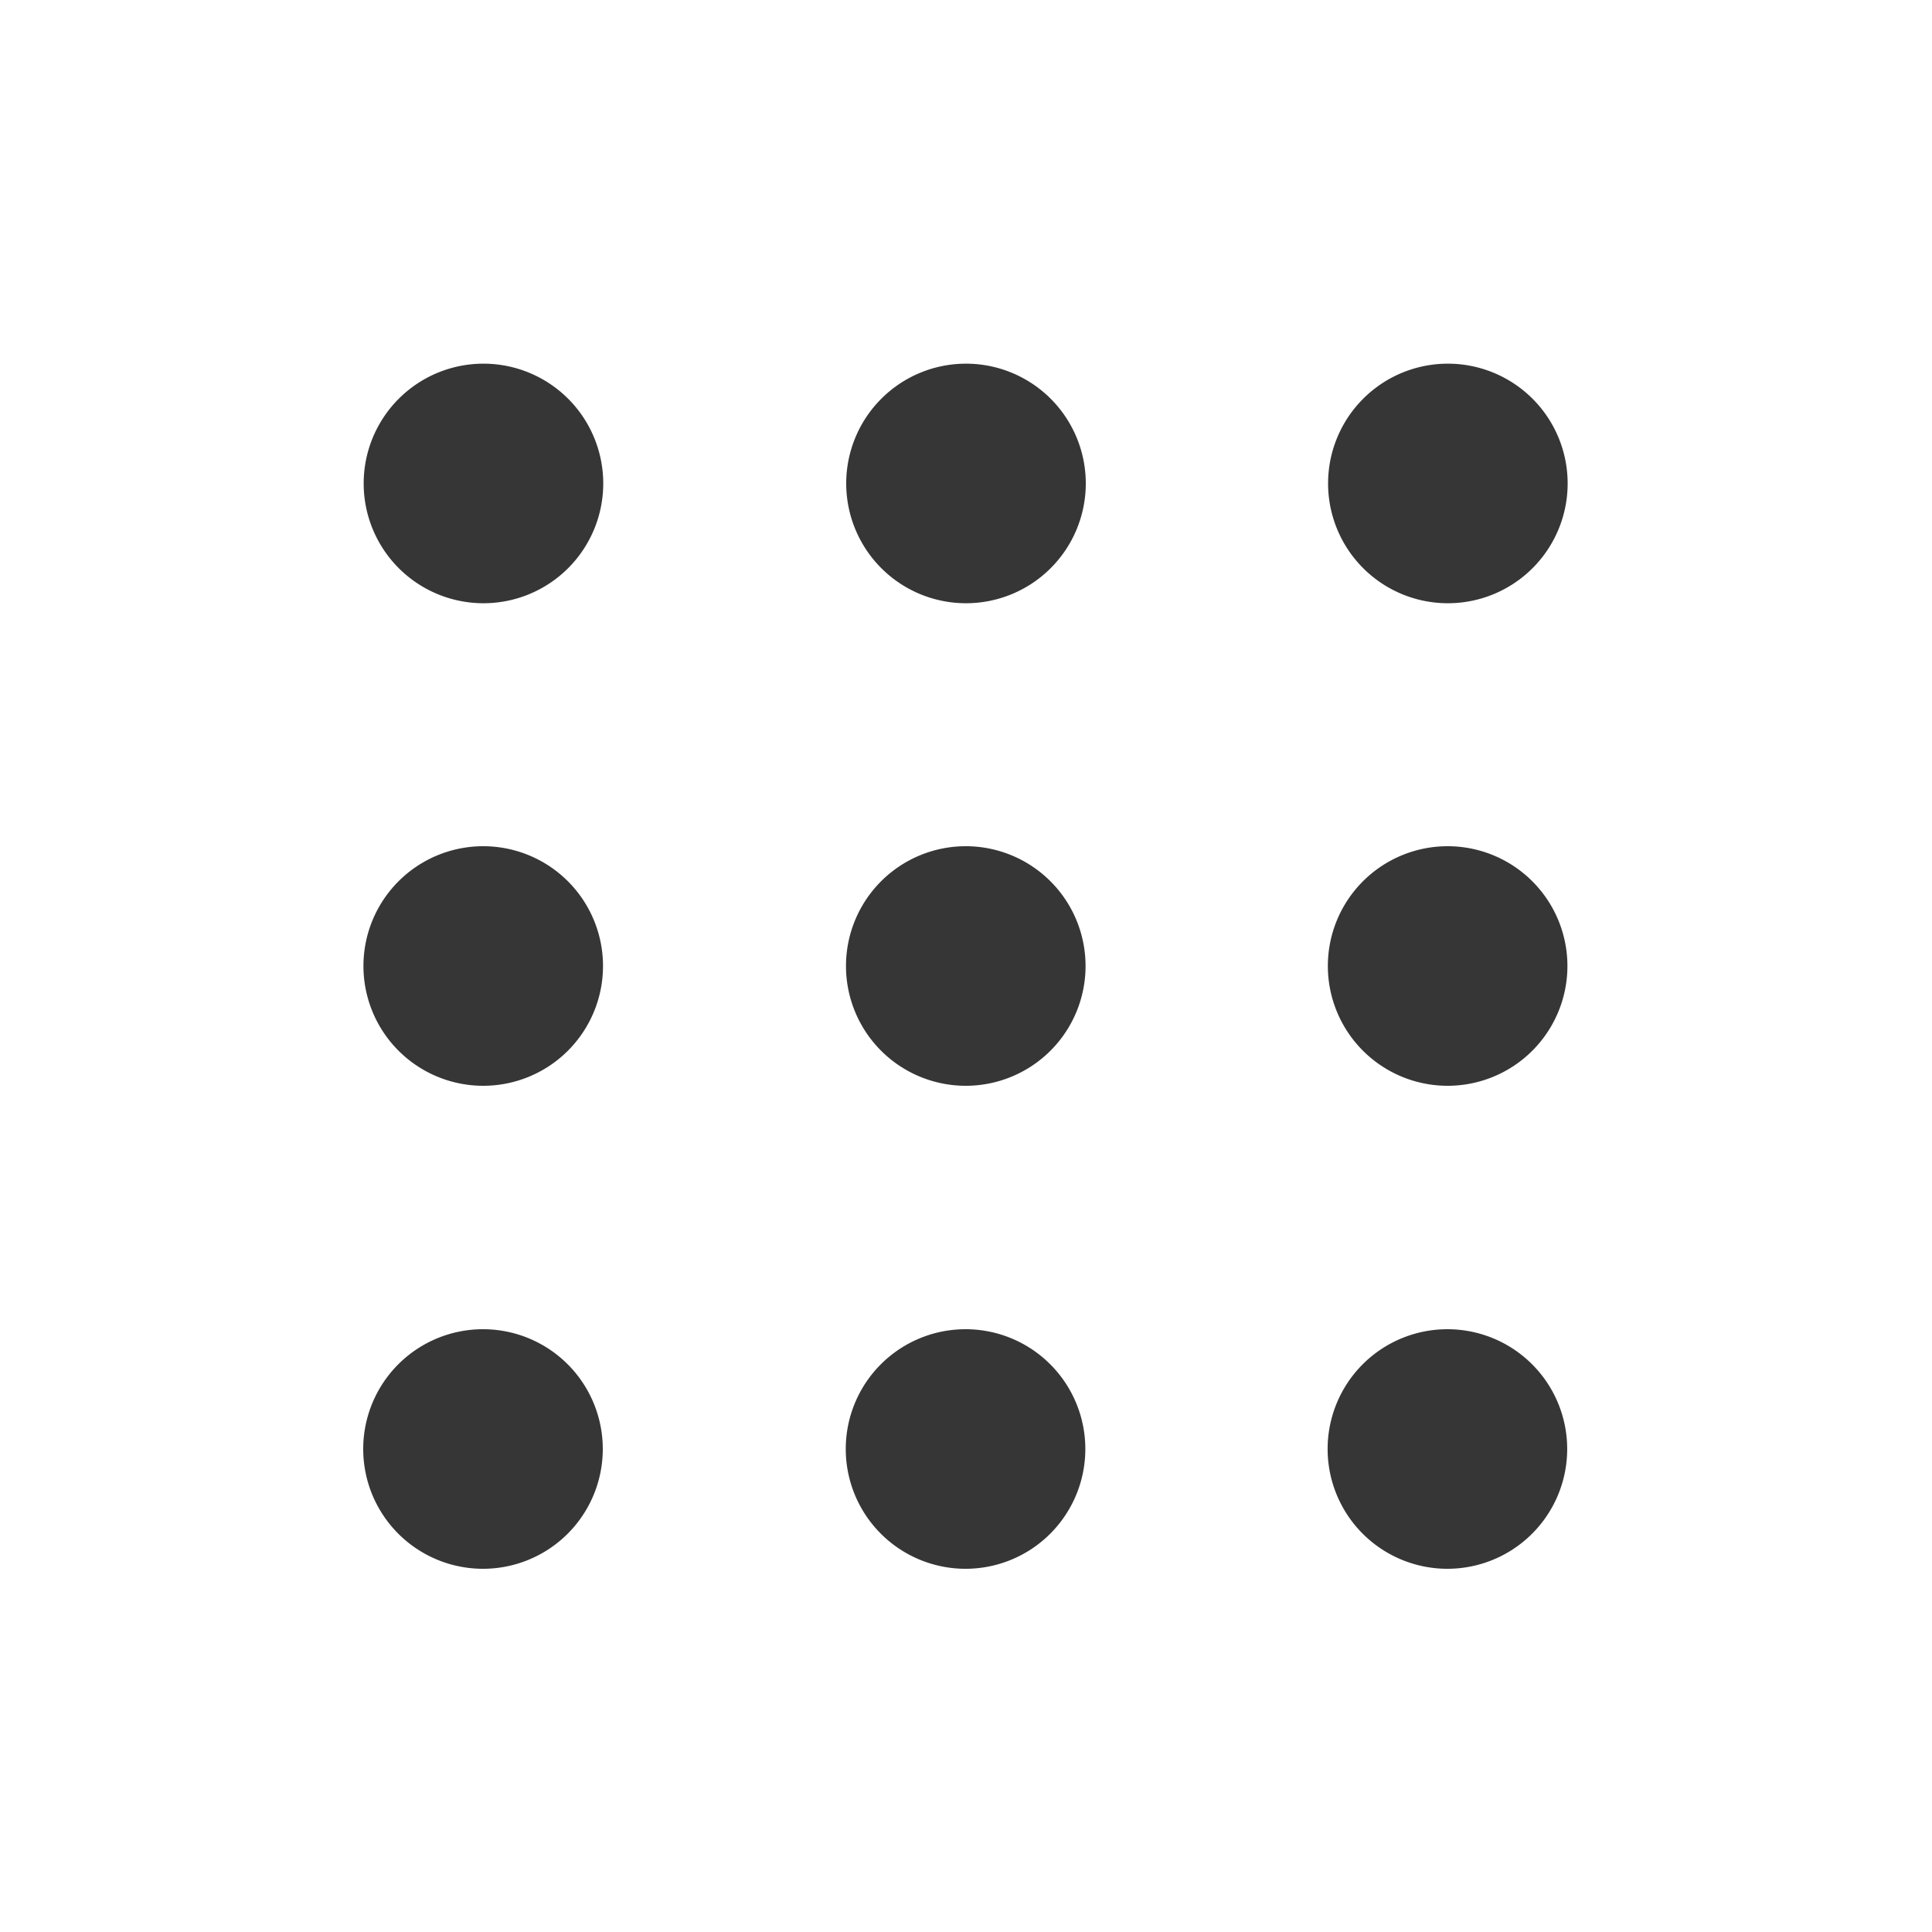 <svg width="32" height="32" version="1.1" viewBox="0 0 8.5 8.5" xmlns="http://www.w3.org/2000/svg">
 <path d="m2.127 1.6a0.527 0.527 0 0 0-0.527 0.527 0.527 0.527 0 0 0 0.527 0.527 0.527 0.527 0 0 0 0.527-0.527 0.527 0.527 0 0 0-0.527-0.527zm2.123 0a0.527 0.527 0 0 0-0.527 0.527 0.527 0.527 0 0 0 0.527 0.527 0.527 0.527 0 0 0 0.527-0.527 0.527 0.527 0 0 0-0.527-0.527zm2.12 0a0.527 0.527 0 0 0-0.527 0.527 0.527 0.527 0 0 0 0.527 0.527 0.527 0.527 0 0 0 0.527-0.527 0.527 0.527 0 0 0-0.527-0.527zm-4.244 2.123a0.527 0.527 0 0 0-0.527 0.527 0.527 0.527 0 0 0 0.527 0.527 0.527 0.527 0 0 0 0.527-0.527 0.527 0.527 0 0 0-0.527-0.527zm2.123 0a0.527 0.527 0 0 0-0.527 0.527 0.527 0.527 0 0 0 0.527 0.527 0.527 0.527 0 0 0 0.527-0.527 0.527 0.527 0 0 0-0.527-0.527zm2.12 0a0.527 0.527 0 0 0-0.527 0.527 0.527 0.527 0 0 0 0.527 0.527 0.527 0.527 0 0 0 0.527-0.527 0.527 0.527 0 0 0-0.527-0.527zm-4.244 2.125a0.527 0.527 0 0 0-0.527 0.527 0.527 0.527 0 0 0 0.527 0.527 0.527 0.527 0 0 0 0.527-0.527 0.527 0.527 0 0 0-0.527-0.527zm2.123 0a0.527 0.527 0 0 0-0.527 0.527 0.527 0.527 0 0 0 0.527 0.527 0.527 0.527 0 0 0 0.527-0.527 0.527 0.527 0 0 0-0.527-0.527zm2.12 0a0.527 0.527 0 0 0-0.527 0.527 0.527 0.527 0 0 0 0.527 0.527 0.527 0.527 0 0 0 0.527-0.527 0.527 0.527 0 0 0-0.527-0.527z" fill="#363636"/>
</svg>
